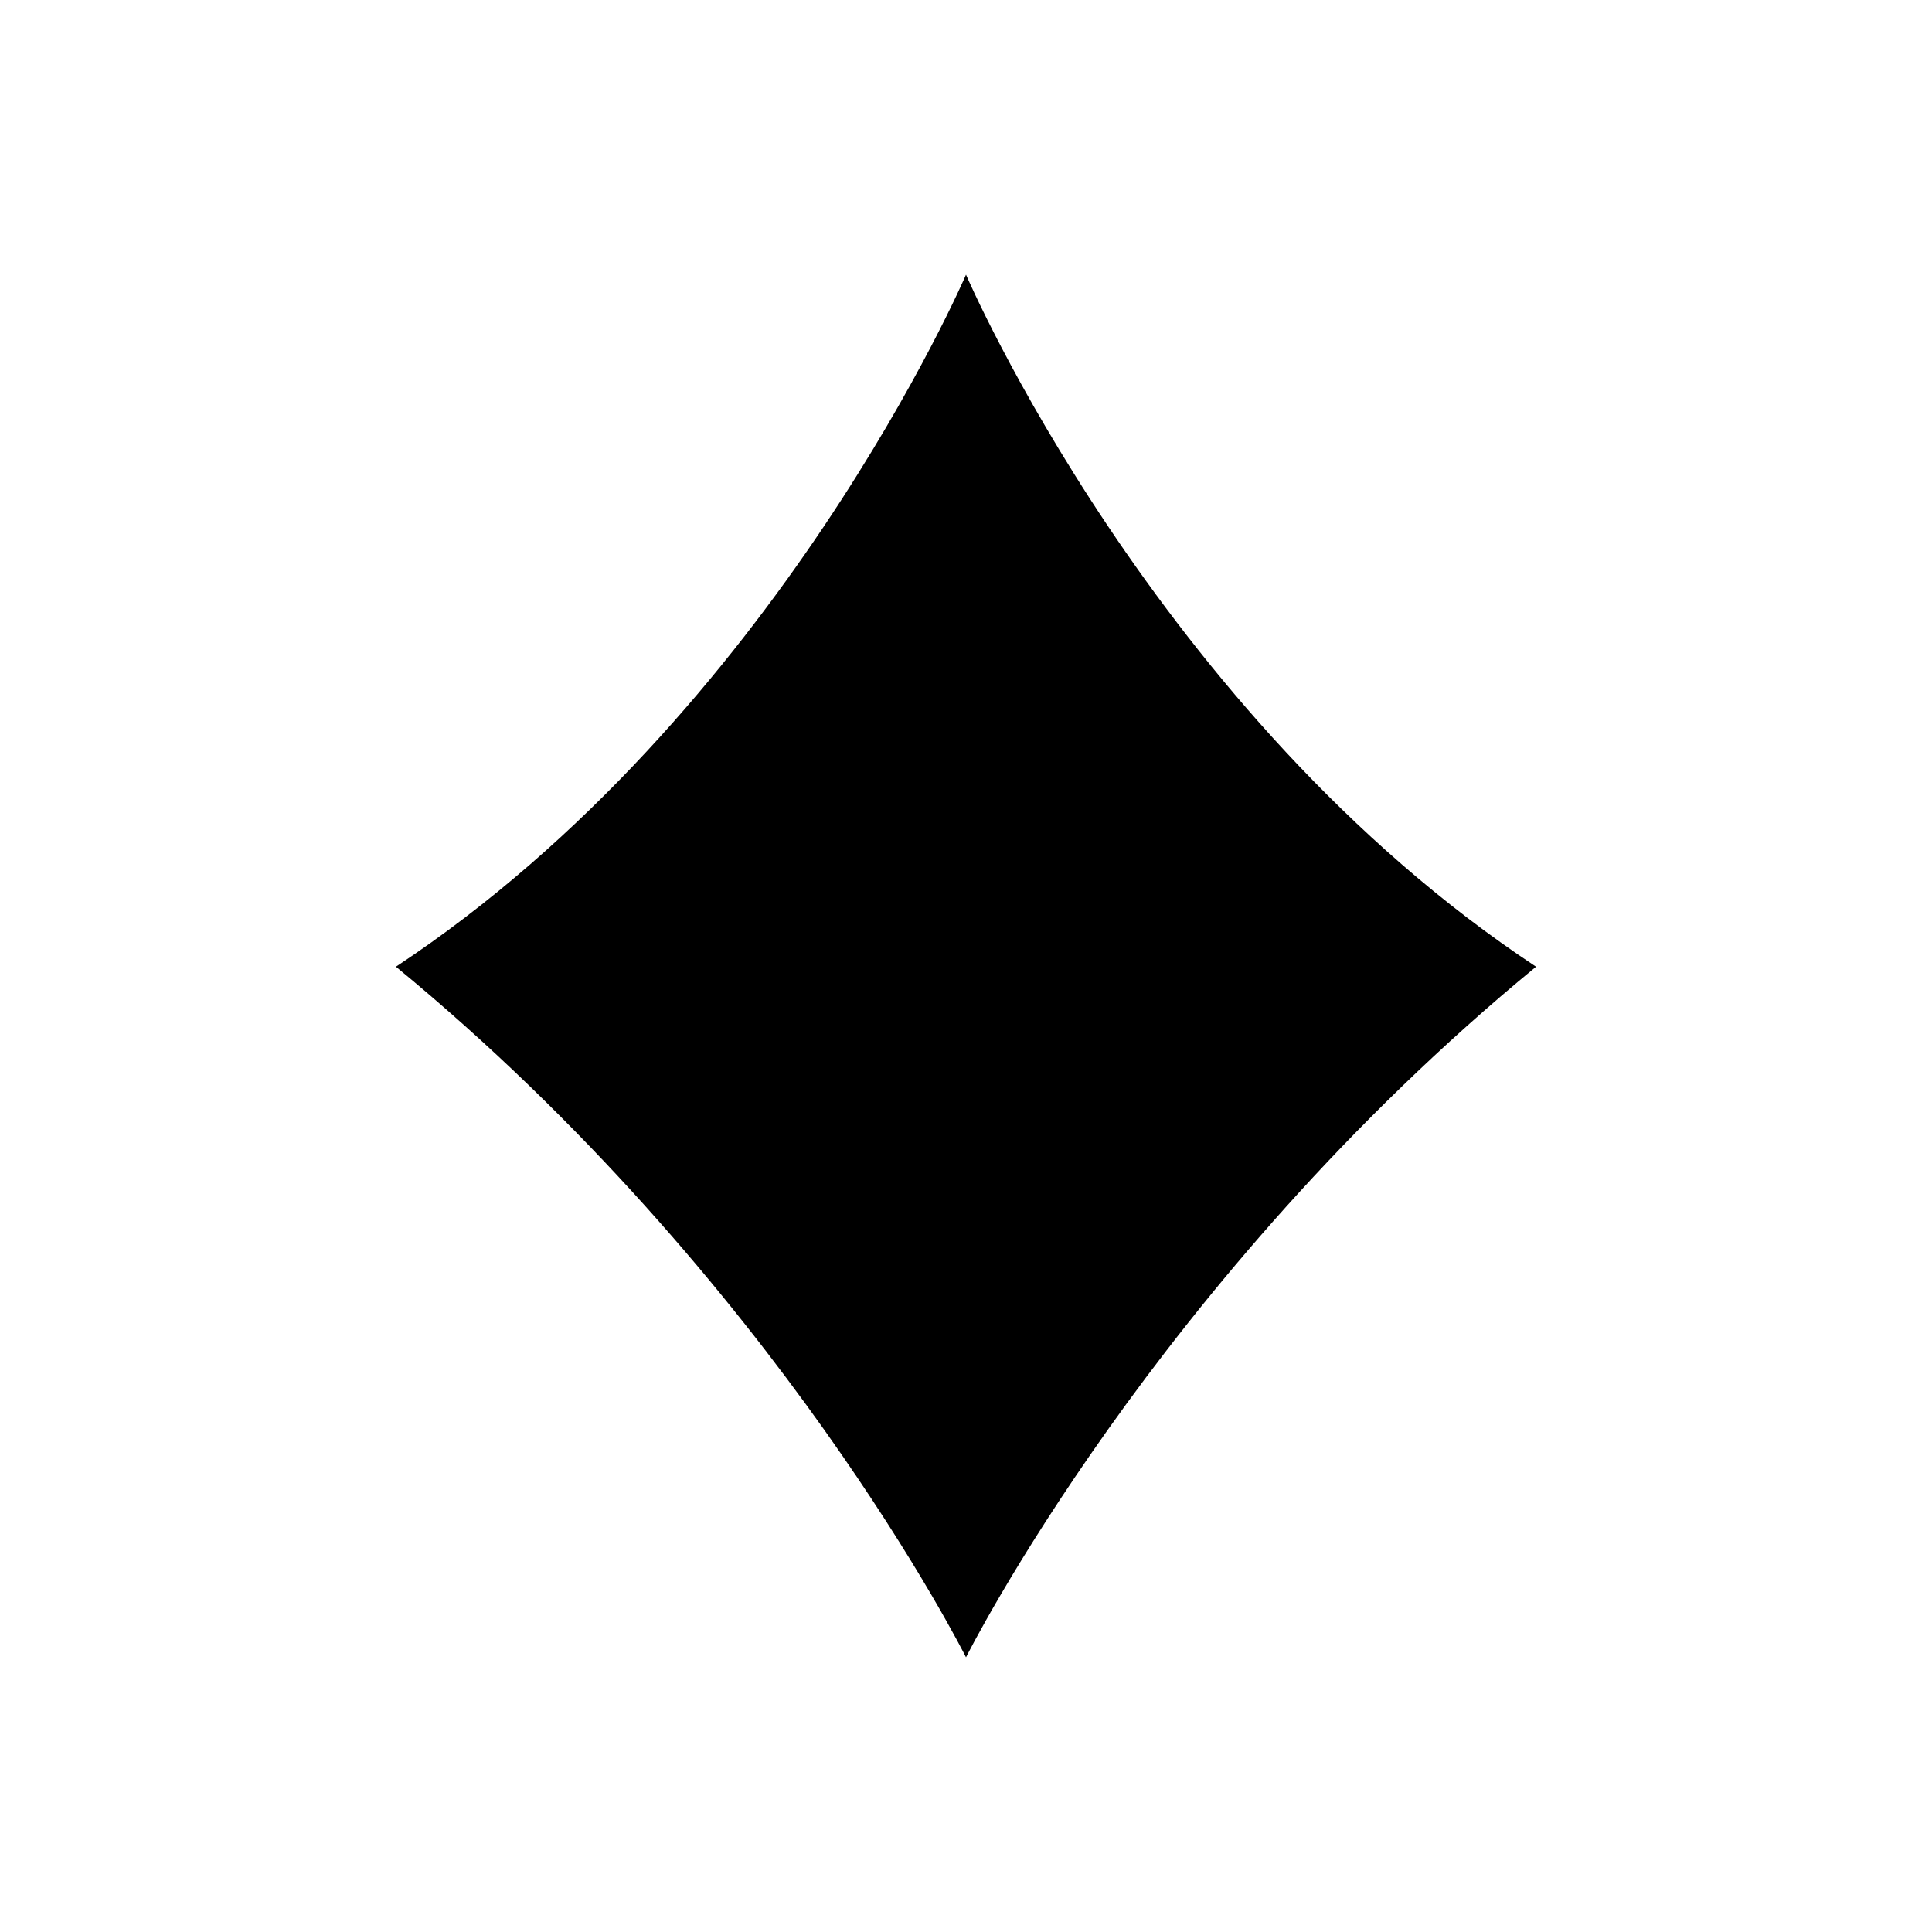 <?xml version="1.0" encoding="UTF-8"?>
<!-- Uploaded to: ICON Repo, www.svgrepo.com, Generator: ICON Repo Mixer Tools -->
<svg fill="#000000" width="800px" height="800px" version="1.1" viewBox="144 144 512 512" xmlns="http://www.w3.org/2000/svg">
 <path d="m400 216.79s-49.961 116.58-151.08 183.4c101.12 83.066 151.08 183.01 151.08 183.01s49.969-99.941 151.07-183.01c-101.11-66.824-151.07-183.4-151.07-183.4z"/>
</svg>